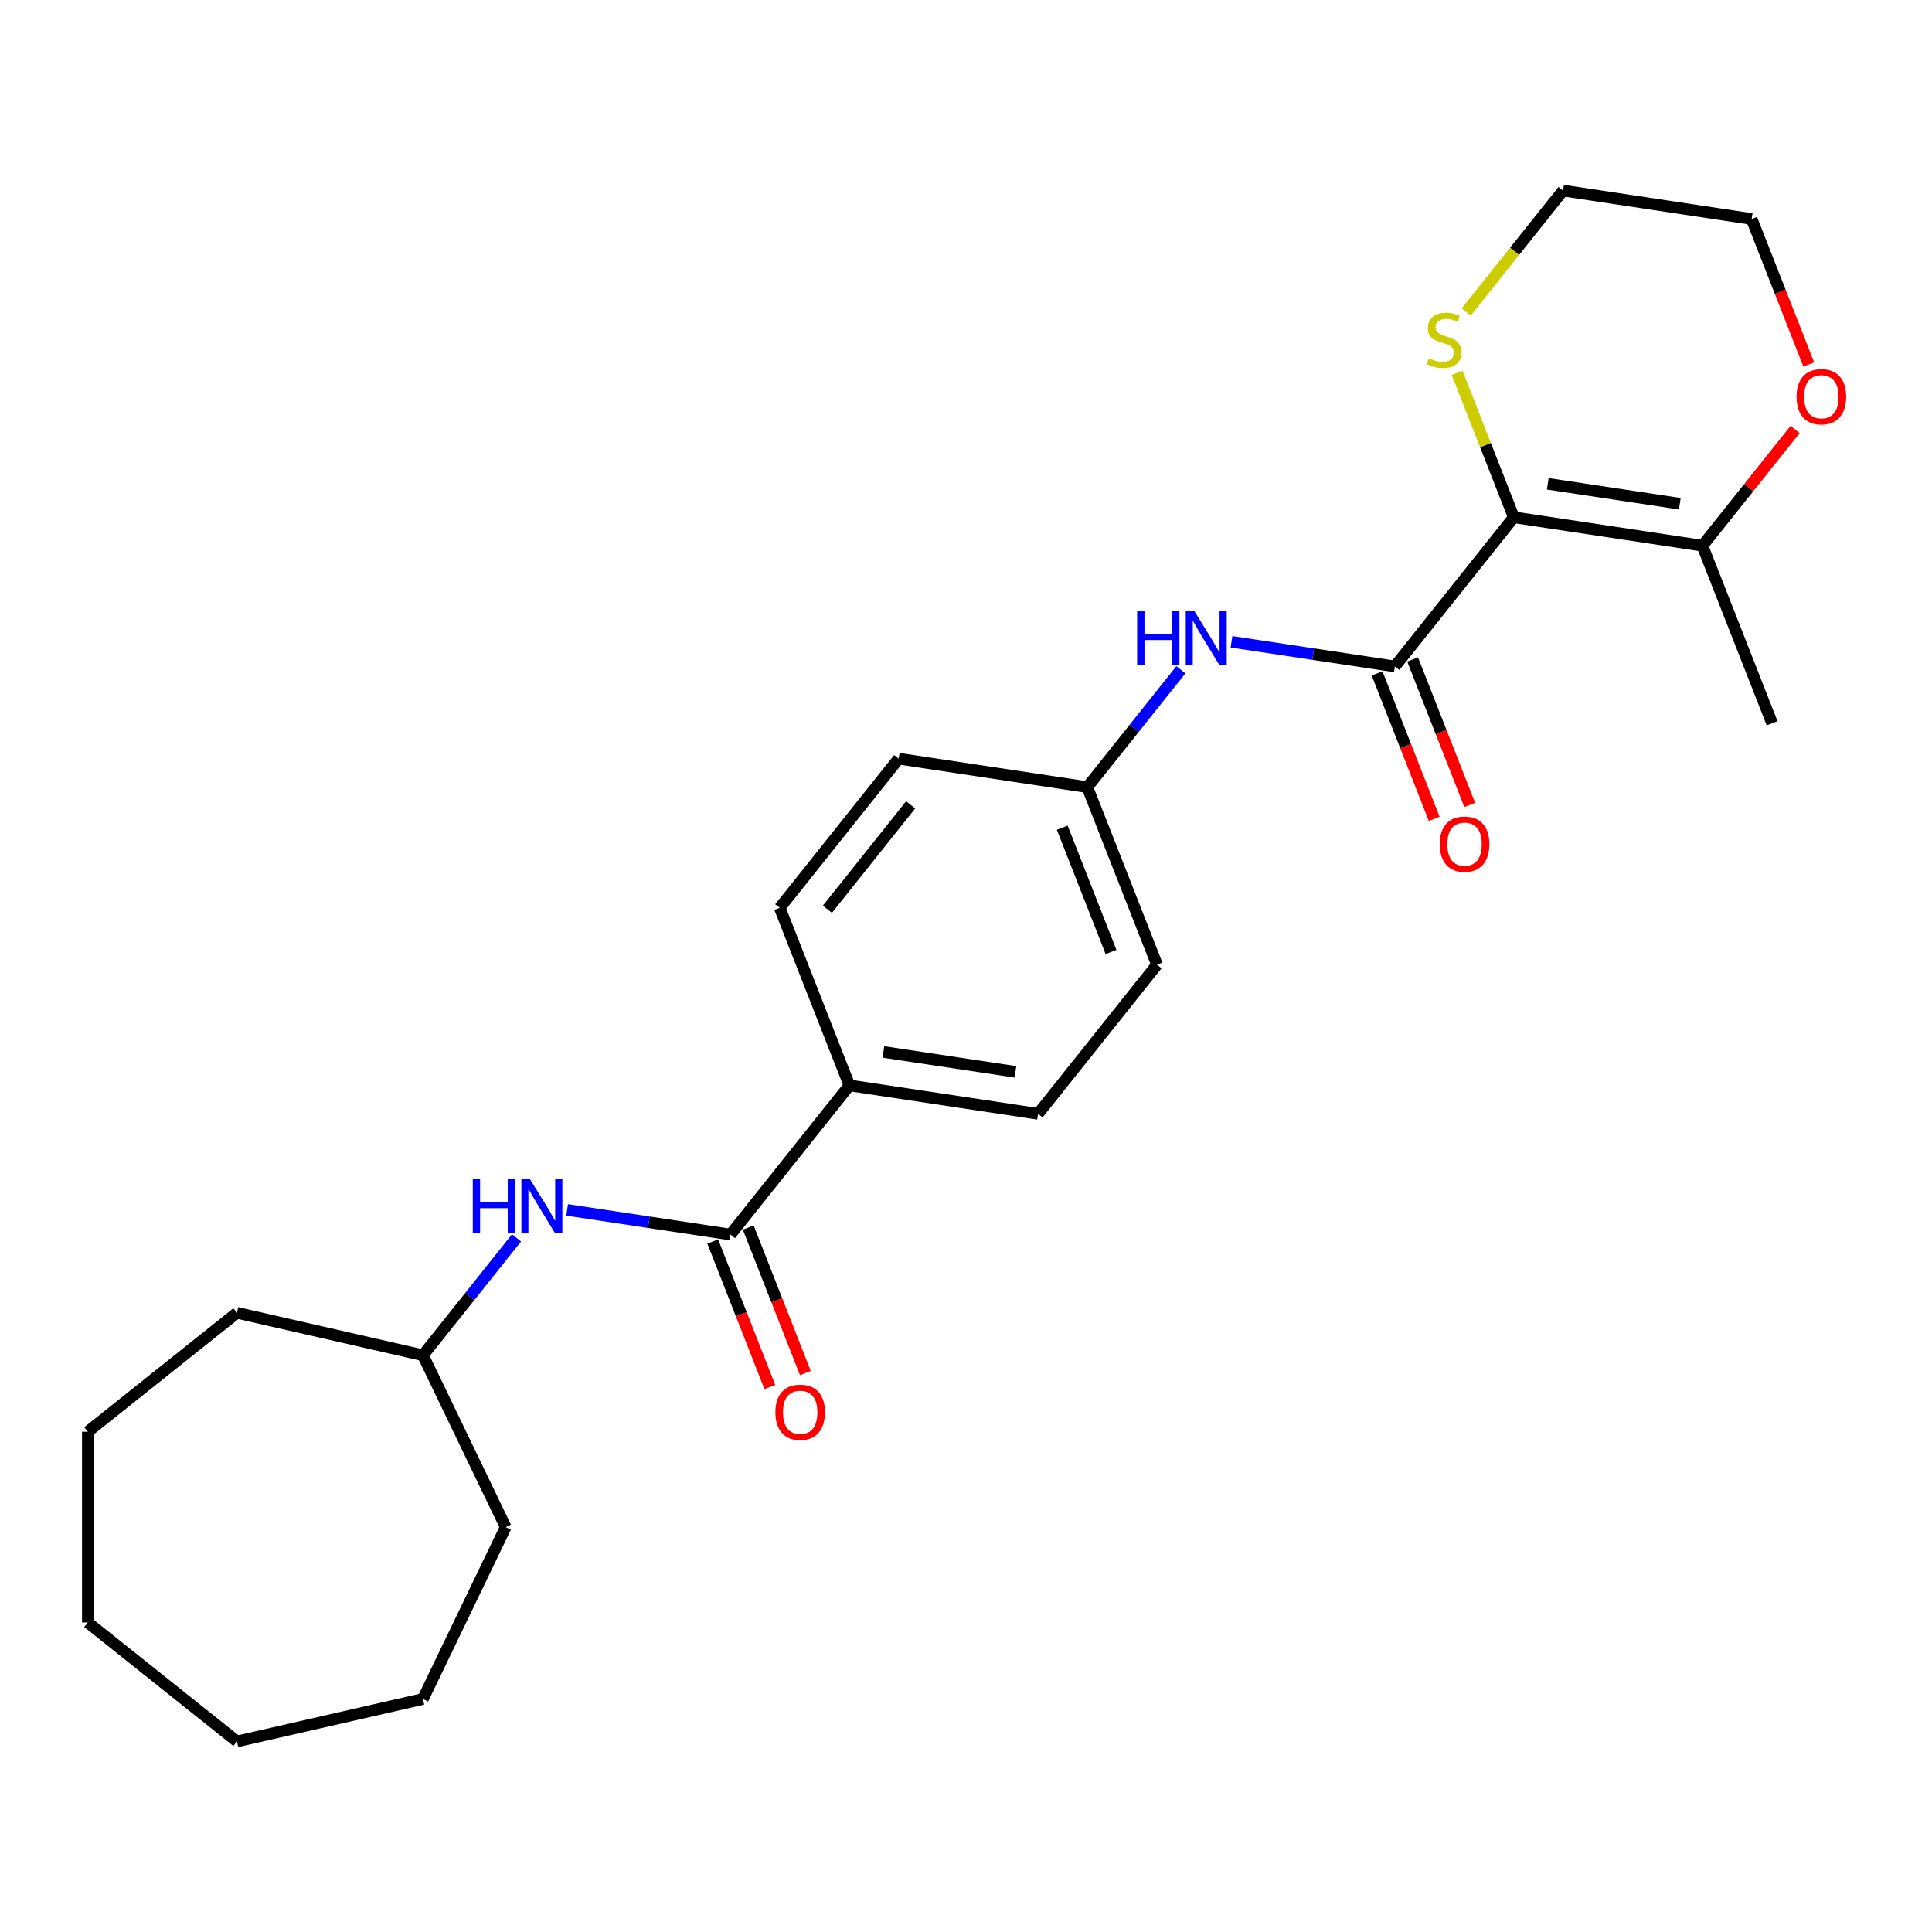 <?xml version='1.0' encoding='iso-8859-1'?>
<svg version='1.1' baseProfile='full'
              xmlns='http://www.w3.org/2000/svg'
                      xmlns:rdkit='http://www.rdkit.org/xml'
                      xmlns:xlink='http://www.w3.org/1999/xlink'
                  xml:space='preserve'
width='1000px' height='1000px' viewBox='0 0 1000 1000'>
<!-- END OF HEADER -->
<rect style='opacity:1.0;fill:#FFFFFF;stroke:none' width='1000' height='1000' x='0' y='0'> </rect>
<path class='bond-0' d='M 783.536,267.742 L 721.976,344.936' style='fill:none;fill-rule:evenodd;stroke:#000000;stroke-width:6px;stroke-linecap:butt;stroke-linejoin:miter;stroke-opacity:1' />
<path class='bond-2' d='M 783.536,267.742 L 881.169,282.458' style='fill:none;fill-rule:evenodd;stroke:#000000;stroke-width:6px;stroke-linecap:butt;stroke-linejoin:miter;stroke-opacity:1' />
<path class='bond-2' d='M 801.124,250.423 L 869.467,260.724' style='fill:none;fill-rule:evenodd;stroke:#000000;stroke-width:6px;stroke-linecap:butt;stroke-linejoin:miter;stroke-opacity:1' />
<path class='bond-4' d='M 783.536,267.742 L 768.868,230.367' style='fill:none;fill-rule:evenodd;stroke:#000000;stroke-width:6px;stroke-linecap:butt;stroke-linejoin:miter;stroke-opacity:1' />
<path class='bond-4' d='M 768.868,230.367 L 754.199,192.992' style='fill:none;fill-rule:evenodd;stroke:#CCCC00;stroke-width:6px;stroke-linecap:butt;stroke-linejoin:miter;stroke-opacity:1' />
<path class='bond-3' d='M 721.976,344.936 L 679.696,338.564' style='fill:none;fill-rule:evenodd;stroke:#000000;stroke-width:6px;stroke-linecap:butt;stroke-linejoin:miter;stroke-opacity:1' />
<path class='bond-3' d='M 679.696,338.564 L 637.416,332.191' style='fill:none;fill-rule:evenodd;stroke:#0000FF;stroke-width:6px;stroke-linecap:butt;stroke-linejoin:miter;stroke-opacity:1' />
<path class='bond-7' d='M 712.785,348.544 L 727.562,386.195' style='fill:none;fill-rule:evenodd;stroke:#000000;stroke-width:6px;stroke-linecap:butt;stroke-linejoin:miter;stroke-opacity:1' />
<path class='bond-7' d='M 727.562,386.195 L 742.339,423.847' style='fill:none;fill-rule:evenodd;stroke:#FF0000;stroke-width:6px;stroke-linecap:butt;stroke-linejoin:miter;stroke-opacity:1' />
<path class='bond-7' d='M 731.167,341.329 L 745.944,378.981' style='fill:none;fill-rule:evenodd;stroke:#000000;stroke-width:6px;stroke-linecap:butt;stroke-linejoin:miter;stroke-opacity:1' />
<path class='bond-7' d='M 745.944,378.981 L 760.721,416.632' style='fill:none;fill-rule:evenodd;stroke:#FF0000;stroke-width:6px;stroke-linecap:butt;stroke-linejoin:miter;stroke-opacity:1' />
<path class='bond-1' d='M 378.102,638.998 L 439.662,561.804' style='fill:none;fill-rule:evenodd;stroke:#000000;stroke-width:6px;stroke-linecap:butt;stroke-linejoin:miter;stroke-opacity:1' />
<path class='bond-5' d='M 378.102,638.998 L 335.822,632.625' style='fill:none;fill-rule:evenodd;stroke:#000000;stroke-width:6px;stroke-linecap:butt;stroke-linejoin:miter;stroke-opacity:1' />
<path class='bond-5' d='M 335.822,632.625 L 293.542,626.253' style='fill:none;fill-rule:evenodd;stroke:#0000FF;stroke-width:6px;stroke-linecap:butt;stroke-linejoin:miter;stroke-opacity:1' />
<path class='bond-9' d='M 368.911,642.605 L 383.688,680.257' style='fill:none;fill-rule:evenodd;stroke:#000000;stroke-width:6px;stroke-linecap:butt;stroke-linejoin:miter;stroke-opacity:1' />
<path class='bond-9' d='M 383.688,680.257 L 398.465,717.908' style='fill:none;fill-rule:evenodd;stroke:#FF0000;stroke-width:6px;stroke-linecap:butt;stroke-linejoin:miter;stroke-opacity:1' />
<path class='bond-9' d='M 387.293,635.391 L 402.07,673.042' style='fill:none;fill-rule:evenodd;stroke:#000000;stroke-width:6px;stroke-linecap:butt;stroke-linejoin:miter;stroke-opacity:1' />
<path class='bond-9' d='M 402.07,673.042 L 416.847,710.694' style='fill:none;fill-rule:evenodd;stroke:#FF0000;stroke-width:6px;stroke-linecap:butt;stroke-linejoin:miter;stroke-opacity:1' />
<path class='bond-8' d='M 881.169,282.458 L 905.154,252.382' style='fill:none;fill-rule:evenodd;stroke:#000000;stroke-width:6px;stroke-linecap:butt;stroke-linejoin:miter;stroke-opacity:1' />
<path class='bond-8' d='M 905.154,252.382 L 929.139,222.305' style='fill:none;fill-rule:evenodd;stroke:#FF0000;stroke-width:6px;stroke-linecap:butt;stroke-linejoin:miter;stroke-opacity:1' />
<path class='bond-16' d='M 881.169,282.458 L 917.241,374.368' style='fill:none;fill-rule:evenodd;stroke:#000000;stroke-width:6px;stroke-linecap:butt;stroke-linejoin:miter;stroke-opacity:1' />
<path class='bond-10' d='M 611.226,346.67 L 587.004,377.043' style='fill:none;fill-rule:evenodd;stroke:#0000FF;stroke-width:6px;stroke-linecap:butt;stroke-linejoin:miter;stroke-opacity:1' />
<path class='bond-10' d='M 587.004,377.043 L 562.783,407.415' style='fill:none;fill-rule:evenodd;stroke:#000000;stroke-width:6px;stroke-linecap:butt;stroke-linejoin:miter;stroke-opacity:1' />
<path class='bond-17' d='M 758.898,161.495 L 783.961,130.066' style='fill:none;fill-rule:evenodd;stroke:#CCCC00;stroke-width:6px;stroke-linecap:butt;stroke-linejoin:miter;stroke-opacity:1' />
<path class='bond-17' d='M 783.961,130.066 L 809.025,98.638' style='fill:none;fill-rule:evenodd;stroke:#000000;stroke-width:6px;stroke-linecap:butt;stroke-linejoin:miter;stroke-opacity:1' />
<path class='bond-13' d='M 267.351,640.732 L 243.13,671.104' style='fill:none;fill-rule:evenodd;stroke:#0000FF;stroke-width:6px;stroke-linecap:butt;stroke-linejoin:miter;stroke-opacity:1' />
<path class='bond-13' d='M 243.13,671.104 L 218.909,701.477' style='fill:none;fill-rule:evenodd;stroke:#000000;stroke-width:6px;stroke-linecap:butt;stroke-linejoin:miter;stroke-opacity:1' />
<path class='bond-6' d='M 439.662,561.804 L 537.295,576.52' style='fill:none;fill-rule:evenodd;stroke:#000000;stroke-width:6px;stroke-linecap:butt;stroke-linejoin:miter;stroke-opacity:1' />
<path class='bond-6' d='M 457.25,544.485 L 525.593,554.786' style='fill:none;fill-rule:evenodd;stroke:#000000;stroke-width:6px;stroke-linecap:butt;stroke-linejoin:miter;stroke-opacity:1' />
<path class='bond-26' d='M 439.662,561.804 L 403.59,469.894' style='fill:none;fill-rule:evenodd;stroke:#000000;stroke-width:6px;stroke-linecap:butt;stroke-linejoin:miter;stroke-opacity:1' />
<path class='bond-25' d='M 936.211,188.656 L 921.434,151.005' style='fill:none;fill-rule:evenodd;stroke:#FF0000;stroke-width:6px;stroke-linecap:butt;stroke-linejoin:miter;stroke-opacity:1' />
<path class='bond-25' d='M 921.434,151.005 L 906.657,113.353' style='fill:none;fill-rule:evenodd;stroke:#000000;stroke-width:6px;stroke-linecap:butt;stroke-linejoin:miter;stroke-opacity:1' />
<path class='bond-14' d='M 562.783,407.415 L 465.15,392.699' style='fill:none;fill-rule:evenodd;stroke:#000000;stroke-width:6px;stroke-linecap:butt;stroke-linejoin:miter;stroke-opacity:1' />
<path class='bond-15' d='M 562.783,407.415 L 598.855,499.325' style='fill:none;fill-rule:evenodd;stroke:#000000;stroke-width:6px;stroke-linecap:butt;stroke-linejoin:miter;stroke-opacity:1' />
<path class='bond-15' d='M 549.812,428.416 L 575.062,492.753' style='fill:none;fill-rule:evenodd;stroke:#000000;stroke-width:6px;stroke-linecap:butt;stroke-linejoin:miter;stroke-opacity:1' />
<path class='bond-11' d='M 537.295,576.52 L 598.855,499.325' style='fill:none;fill-rule:evenodd;stroke:#000000;stroke-width:6px;stroke-linecap:butt;stroke-linejoin:miter;stroke-opacity:1' />
<path class='bond-12' d='M 403.59,469.894 L 465.15,392.699' style='fill:none;fill-rule:evenodd;stroke:#000000;stroke-width:6px;stroke-linecap:butt;stroke-linejoin:miter;stroke-opacity:1' />
<path class='bond-12' d='M 428.263,470.627 L 471.355,416.591' style='fill:none;fill-rule:evenodd;stroke:#000000;stroke-width:6px;stroke-linecap:butt;stroke-linejoin:miter;stroke-opacity:1' />
<path class='bond-19' d='M 218.909,701.477 L 261.748,790.434' style='fill:none;fill-rule:evenodd;stroke:#000000;stroke-width:6px;stroke-linecap:butt;stroke-linejoin:miter;stroke-opacity:1' />
<path class='bond-20' d='M 218.909,701.477 L 122.649,679.506' style='fill:none;fill-rule:evenodd;stroke:#000000;stroke-width:6px;stroke-linecap:butt;stroke-linejoin:miter;stroke-opacity:1' />
<path class='bond-18' d='M 809.025,98.638 L 906.657,113.353' style='fill:none;fill-rule:evenodd;stroke:#000000;stroke-width:6px;stroke-linecap:butt;stroke-linejoin:miter;stroke-opacity:1' />
<path class='bond-21' d='M 261.748,790.434 L 218.909,879.392' style='fill:none;fill-rule:evenodd;stroke:#000000;stroke-width:6px;stroke-linecap:butt;stroke-linejoin:miter;stroke-opacity:1' />
<path class='bond-22' d='M 122.649,679.506 L 45.455,741.067' style='fill:none;fill-rule:evenodd;stroke:#000000;stroke-width:6px;stroke-linecap:butt;stroke-linejoin:miter;stroke-opacity:1' />
<path class='bond-23' d='M 218.909,879.392 L 122.649,901.362' style='fill:none;fill-rule:evenodd;stroke:#000000;stroke-width:6px;stroke-linecap:butt;stroke-linejoin:miter;stroke-opacity:1' />
<path class='bond-24' d='M 45.455,741.067 L 45.455,839.802' style='fill:none;fill-rule:evenodd;stroke:#000000;stroke-width:6px;stroke-linecap:butt;stroke-linejoin:miter;stroke-opacity:1' />
<path class='bond-27' d='M 122.649,901.362 L 45.455,839.802' style='fill:none;fill-rule:evenodd;stroke:#000000;stroke-width:6px;stroke-linecap:butt;stroke-linejoin:miter;stroke-opacity:1' />
<path  class='atom-4' d='M 588.581 316.24
L 592.373 316.24
L 592.373 328.128
L 606.67 328.128
L 606.67 316.24
L 610.461 316.24
L 610.461 344.202
L 606.67 344.202
L 606.67 331.287
L 592.373 331.287
L 592.373 344.202
L 588.581 344.202
L 588.581 316.24
' fill='#0000FF'/>
<path  class='atom-4' d='M 618.163 316.24
L 627.325 331.05
Q 628.234 332.511, 629.695 335.158
Q 631.156 337.804, 631.235 337.962
L 631.235 316.24
L 634.948 316.24
L 634.948 344.202
L 631.117 344.202
L 621.283 328.009
Q 620.137 326.113, 618.913 323.941
Q 617.728 321.769, 617.373 321.098
L 617.373 344.202
L 613.739 344.202
L 613.739 316.24
L 618.163 316.24
' fill='#0000FF'/>
<path  class='atom-5' d='M 739.565 185.429
Q 739.881 185.548, 741.185 186.101
Q 742.488 186.653, 743.91 187.009
Q 745.371 187.325, 746.793 187.325
Q 749.439 187.325, 750.979 186.061
Q 752.52 184.758, 752.52 182.507
Q 752.52 180.966, 751.73 180.018
Q 750.979 179.071, 749.794 178.557
Q 748.61 178.044, 746.635 177.451
Q 744.147 176.701, 742.646 175.99
Q 741.185 175.279, 740.118 173.778
Q 739.092 172.278, 739.092 169.75
Q 739.092 166.235, 741.461 164.063
Q 743.87 161.891, 748.61 161.891
Q 751.848 161.891, 755.521 163.431
L 754.613 166.472
Q 751.256 165.09, 748.728 165.09
Q 746.003 165.09, 744.502 166.235
Q 743.001 167.341, 743.041 169.276
Q 743.041 170.777, 743.791 171.685
Q 744.581 172.594, 745.687 173.107
Q 746.832 173.62, 748.728 174.213
Q 751.256 175.003, 752.756 175.793
Q 754.257 176.582, 755.324 178.202
Q 756.429 179.781, 756.429 182.507
Q 756.429 186.377, 753.823 188.47
Q 751.256 190.524, 746.951 190.524
Q 744.463 190.524, 742.567 189.971
Q 740.711 189.458, 738.499 188.549
L 739.565 185.429
' fill='#CCCC00'/>
<path  class='atom-6' d='M 244.707 610.302
L 248.499 610.302
L 248.499 622.189
L 262.796 622.189
L 262.796 610.302
L 266.587 610.302
L 266.587 638.263
L 262.796 638.263
L 262.796 625.349
L 248.499 625.349
L 248.499 638.263
L 244.707 638.263
L 244.707 610.302
' fill='#0000FF'/>
<path  class='atom-6' d='M 274.288 610.302
L 283.451 625.112
Q 284.359 626.573, 285.821 629.219
Q 287.282 631.865, 287.361 632.023
L 287.361 610.302
L 291.073 610.302
L 291.073 638.263
L 287.242 638.263
L 277.408 622.071
Q 276.263 620.175, 275.039 618.003
Q 273.854 615.831, 273.498 615.159
L 273.498 638.263
L 269.865 638.263
L 269.865 610.302
L 274.288 610.302
' fill='#0000FF'/>
<path  class='atom-8' d='M 745.212 436.926
Q 745.212 430.212, 748.53 426.46
Q 751.847 422.708, 758.048 422.708
Q 764.248 422.708, 767.566 426.46
Q 770.884 430.212, 770.884 436.926
Q 770.884 443.719, 767.527 447.589
Q 764.17 451.42, 758.048 451.42
Q 751.887 451.42, 748.53 447.589
Q 745.212 443.758, 745.212 436.926
M 758.048 448.26
Q 762.313 448.26, 764.604 445.417
Q 766.934 442.534, 766.934 436.926
Q 766.934 431.436, 764.604 428.671
Q 762.313 425.867, 758.048 425.867
Q 753.783 425.867, 751.452 428.632
Q 749.162 431.396, 749.162 436.926
Q 749.162 442.573, 751.452 445.417
Q 753.783 448.26, 758.048 448.26
' fill='#FF0000'/>
<path  class='atom-9' d='M 929.894 205.343
Q 929.894 198.629, 933.211 194.877
Q 936.529 191.125, 942.729 191.125
Q 948.93 191.125, 952.247 194.877
Q 955.565 198.629, 955.565 205.343
Q 955.565 212.135, 952.208 216.006
Q 948.851 219.837, 942.729 219.837
Q 936.568 219.837, 933.211 216.006
Q 929.894 212.175, 929.894 205.343
M 942.729 216.677
Q 946.995 216.677, 949.285 213.834
Q 951.615 210.951, 951.615 205.343
Q 951.615 199.853, 949.285 197.088
Q 946.995 194.284, 942.729 194.284
Q 938.464 194.284, 936.134 197.049
Q 933.843 199.813, 933.843 205.343
Q 933.843 210.99, 936.134 213.834
Q 938.464 216.677, 942.729 216.677
' fill='#FF0000'/>
<path  class='atom-10' d='M 401.338 730.987
Q 401.338 724.273, 404.656 720.521
Q 407.973 716.769, 414.174 716.769
Q 420.374 716.769, 423.692 720.521
Q 427.009 724.273, 427.009 730.987
Q 427.009 737.78, 423.652 741.651
Q 420.295 745.482, 414.174 745.482
Q 408.013 745.482, 404.656 741.651
Q 401.338 737.82, 401.338 730.987
M 414.174 742.322
Q 418.439 742.322, 420.73 739.478
Q 423.06 736.595, 423.06 730.987
Q 423.06 725.498, 420.73 722.733
Q 418.439 719.929, 414.174 719.929
Q 409.908 719.929, 407.578 722.693
Q 405.287 725.458, 405.287 730.987
Q 405.287 736.635, 407.578 739.478
Q 409.908 742.322, 414.174 742.322
' fill='#FF0000'/>
</svg>
